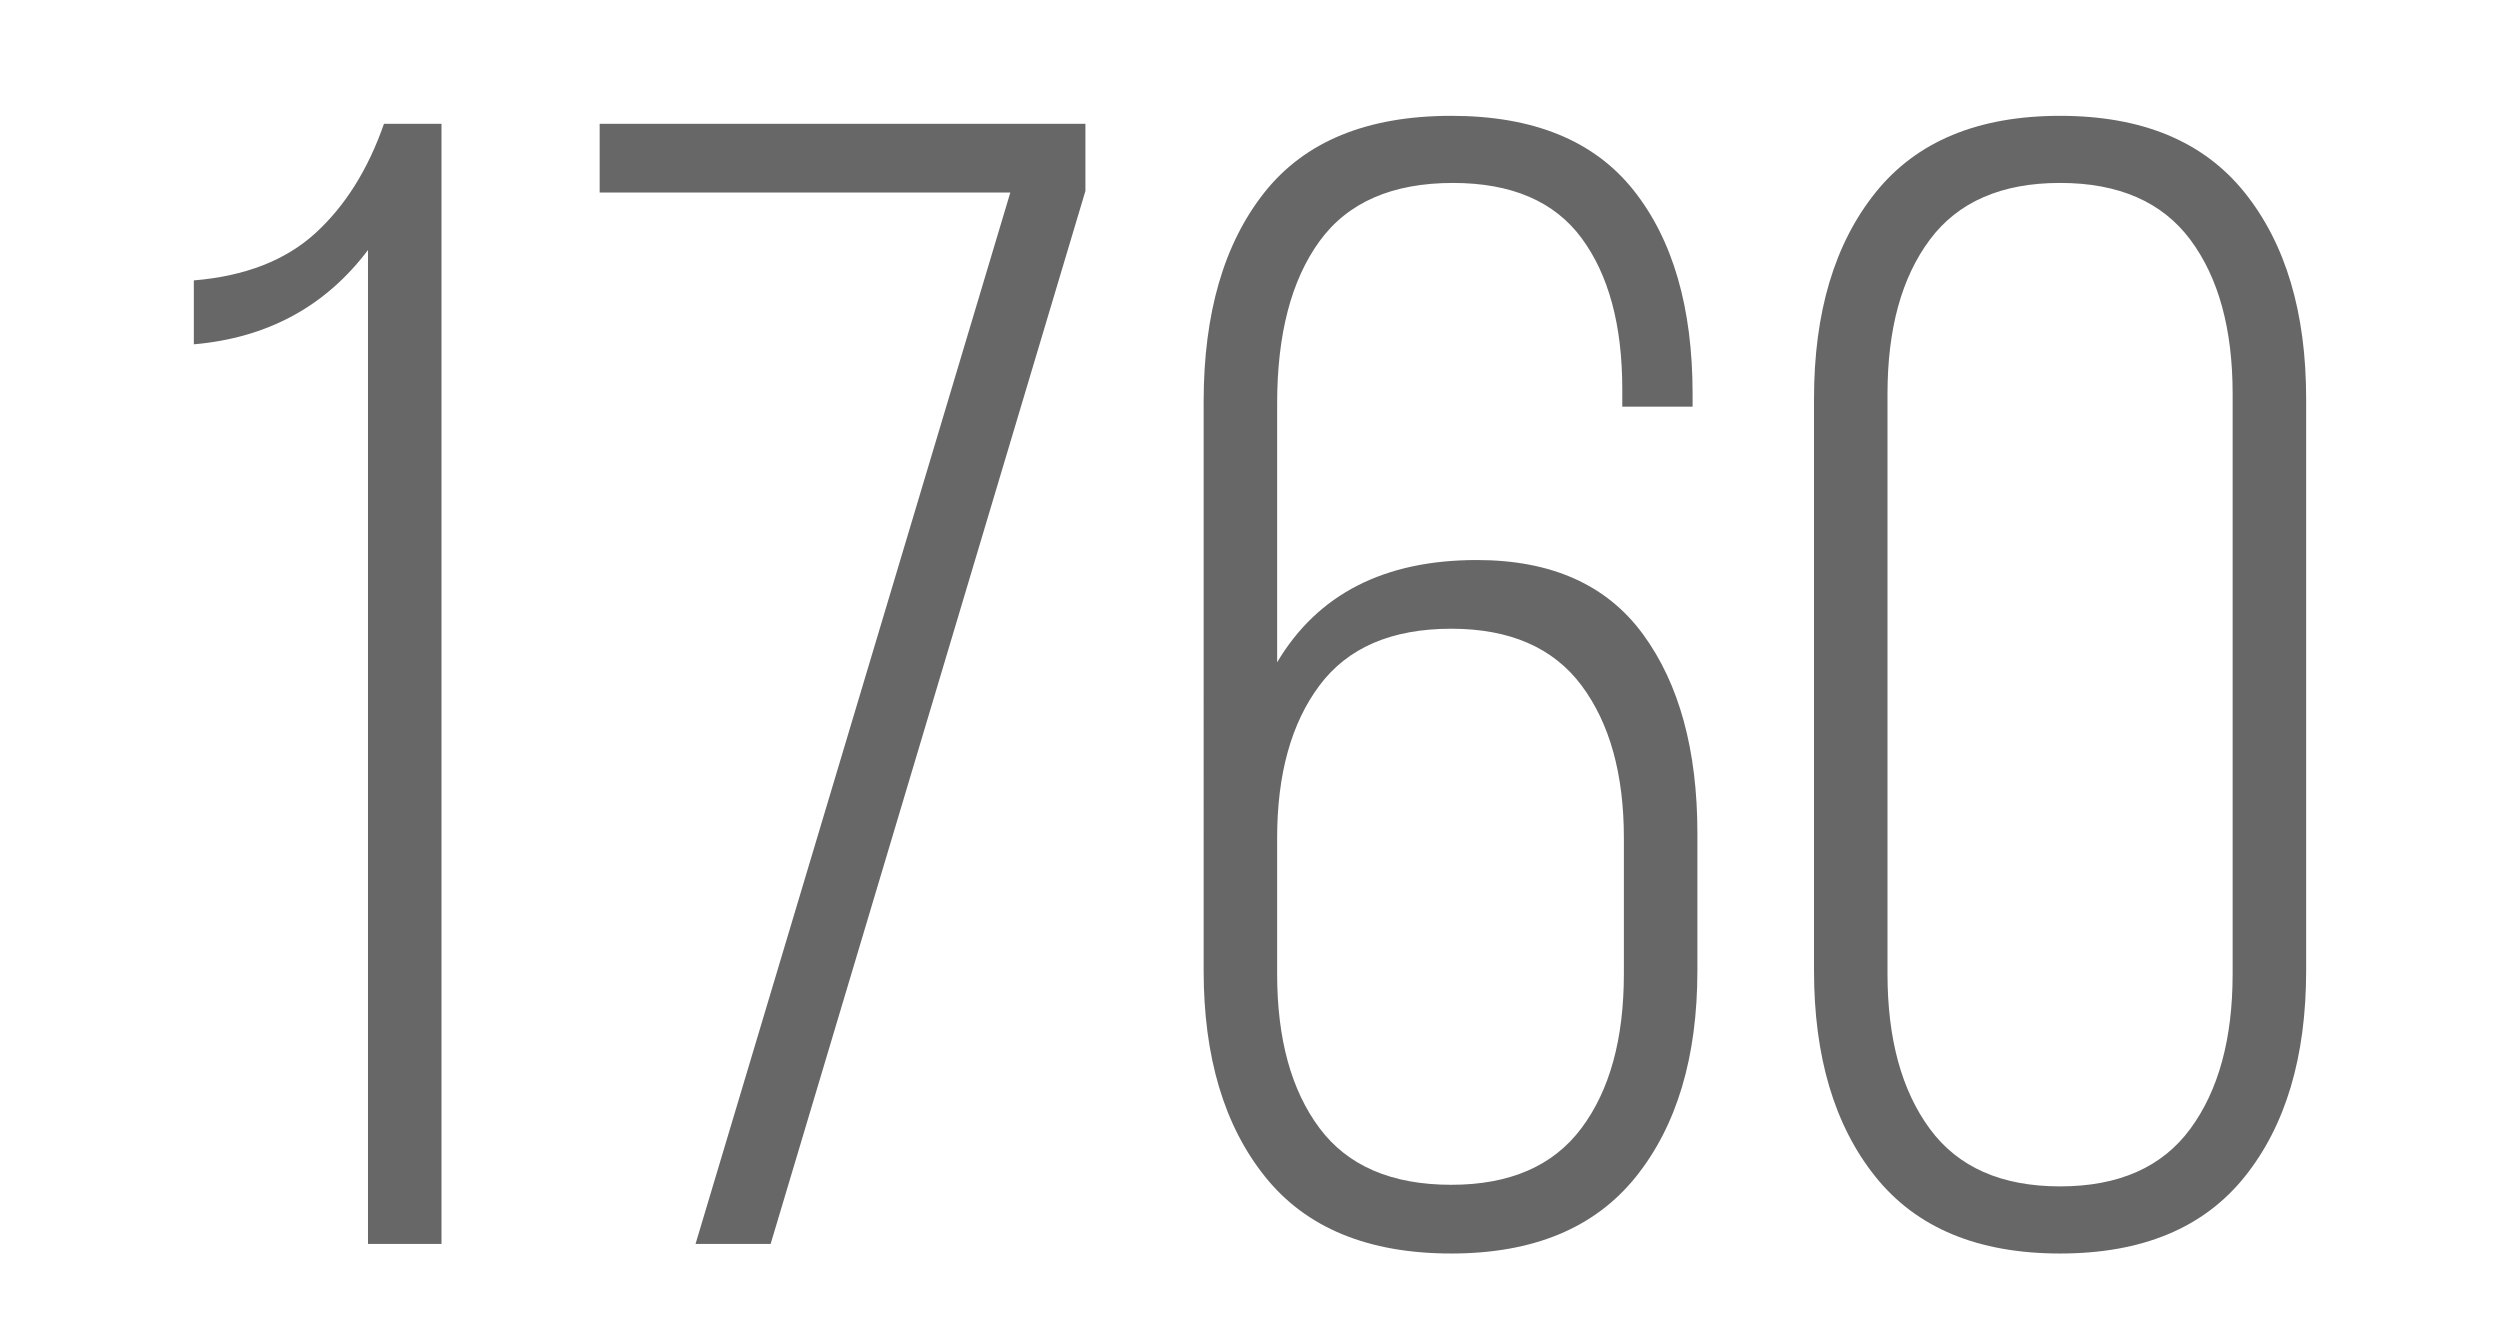 <?xml version="1.0" encoding="UTF-8"?> <!-- Generator: Adobe Illustrator 17.0.0, SVG Export Plug-In . SVG Version: 6.00 Build 0) --> <svg xmlns="http://www.w3.org/2000/svg" xmlns:xlink="http://www.w3.org/1999/xlink" id="Слой_1" x="0px" y="0px" width="279.5px" height="150px" viewBox="0 0 279.5 150" xml:space="preserve"> <g> <g> <path fill="#676767" d="M21.67,38.495v-7.146c5.716-0.474,10.241-2.234,13.576-5.269c3.333-3.038,5.896-7.115,7.682-12.238h6.431 V139.07h-8.218V27.955C36.377,34.27,29.887,37.781,21.67,38.495z"></path> <path fill="#676767" d="M67.042,21.525v-7.683h54.308v7.505L86.157,139.07h-8.396l35.193-117.545H67.042z"></path> <path fill="#676767" d="M182.622,21.256c4.405,5.538,6.61,13.131,6.61,22.777v1.43h-7.861v-1.965 c0-7.146-1.518-12.774-4.555-16.882c-3.037-4.108-7.832-6.163-14.38-6.163c-6.789,0-11.763,2.174-14.917,6.52 c-3.157,4.348-4.734,10.393-4.734,18.133v28.938c4.525-7.62,11.969-11.433,22.331-11.433c8.335,0,14.529,2.769,18.578,8.307 c4.048,5.538,6.074,12.952,6.074,22.242v15.362c0,9.648-2.295,17.329-6.878,23.045c-4.586,5.716-11.463,8.575-20.633,8.575 c-9.29,0-16.229-2.859-20.812-8.575c-4.586-5.716-6.878-13.397-6.878-23.045V44.925c0-9.882,2.261-17.684,6.789-23.4 c4.525-5.716,11.491-8.575,20.901-8.575C171.426,12.949,178.214,15.718,182.622,21.256z M147.518,76.634 c-3.157,4.229-4.734,9.915-4.734,17.061v15.184c0,7.267,1.577,13.014,4.734,17.239c3.155,4.229,8.067,6.342,14.739,6.342 c6.548,0,11.402-2.113,14.558-6.342c3.155-4.225,4.735-9.972,4.735-17.239V93.695c0-7.146-1.58-12.831-4.735-17.061 c-3.157-4.225-8.01-6.342-14.558-6.342C155.585,70.292,150.673,72.409,147.518,76.634z"></path> <path fill="#676767" d="M209.684,21.525c4.583-5.716,11.46-8.575,20.633-8.575c9.169,0,16.047,2.859,20.633,8.575 c4.583,5.716,6.877,13.397,6.877,23.044v63.954c0,9.648-2.294,17.329-6.877,23.045c-4.586,5.716-11.464,8.575-20.633,8.575 c-9.172,0-16.049-2.859-20.633-8.575c-4.586-5.716-6.878-13.397-6.878-23.045V44.568 C202.806,34.922,205.098,27.241,209.684,21.525z M215.757,126.208c3.155,4.287,8.008,6.43,14.559,6.43 c6.549,0,11.403-2.143,14.559-6.43c3.155-4.287,4.734-10.063,4.734-17.329V44.033c0-7.263-1.579-13.01-4.734-17.239 c-3.157-4.225-8.01-6.342-14.559-6.342c-6.551,0-11.405,2.117-14.559,6.342c-3.157,4.229-4.734,9.976-4.734,17.239v64.846 C211.024,116.145,212.601,121.921,215.757,126.208z"></path> </g> </g> </svg> 